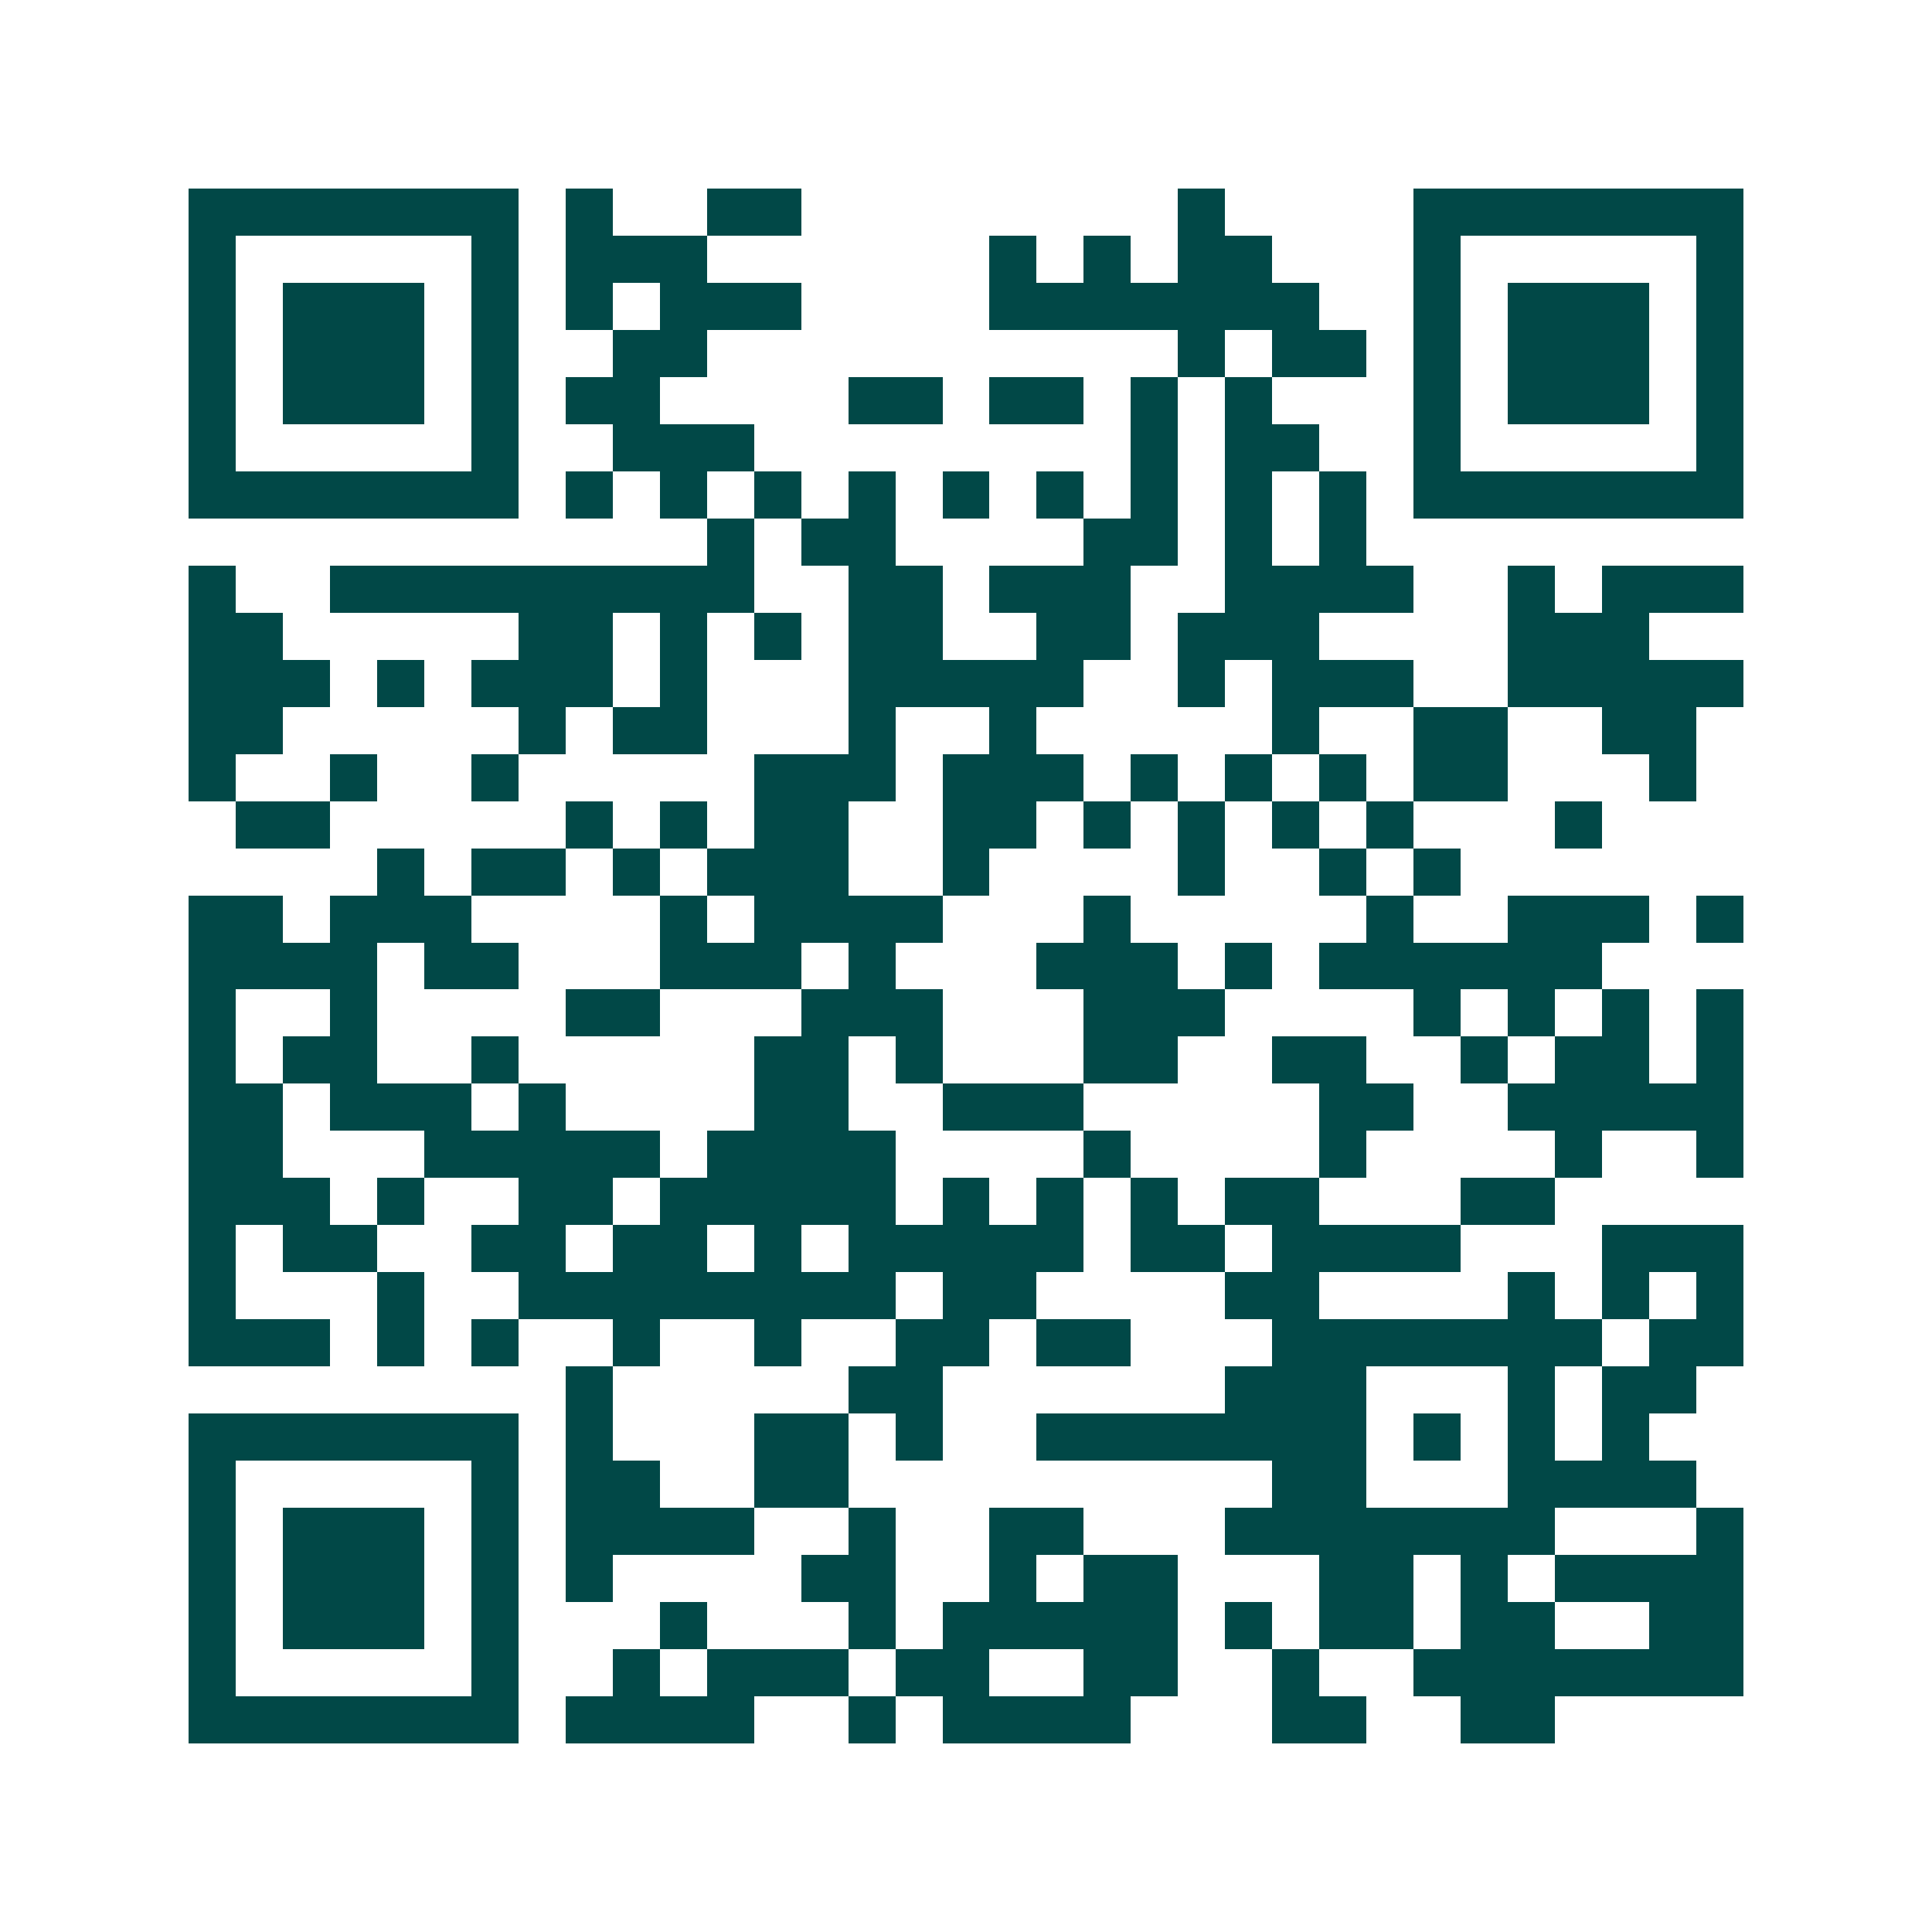 <svg xmlns="http://www.w3.org/2000/svg" width="200" height="200" viewBox="0 0 41 41" shape-rendering="crispEdges"><path fill="#ffffff" d="M0 0h41v41H0z"/><path stroke="#014847" d="M4 4.5h7m1 0h1m2 0h2m8 0h1m4 0h7M4 5.5h1m5 0h1m1 0h3m6 0h1m1 0h1m1 0h2m3 0h1m5 0h1M4 6.5h1m1 0h3m1 0h1m1 0h1m1 0h3m4 0h7m2 0h1m1 0h3m1 0h1M4 7.5h1m1 0h3m1 0h1m2 0h2m10 0h1m1 0h2m1 0h1m1 0h3m1 0h1M4 8.5h1m1 0h3m1 0h1m1 0h2m4 0h2m1 0h2m1 0h1m1 0h1m3 0h1m1 0h3m1 0h1M4 9.5h1m5 0h1m2 0h3m8 0h1m1 0h2m2 0h1m5 0h1M4 10.5h7m1 0h1m1 0h1m1 0h1m1 0h1m1 0h1m1 0h1m1 0h1m1 0h1m1 0h1m1 0h7M15 11.5h1m1 0h2m4 0h2m1 0h1m1 0h1M4 12.5h1m2 0h9m2 0h2m1 0h3m2 0h4m2 0h1m1 0h3M4 13.5h2m5 0h2m1 0h1m1 0h1m1 0h2m2 0h2m1 0h3m4 0h3M4 14.5h3m1 0h1m1 0h3m1 0h1m3 0h5m2 0h1m1 0h3m2 0h5M4 15.5h2m5 0h1m1 0h2m3 0h1m2 0h1m5 0h1m2 0h2m2 0h2M4 16.5h1m2 0h1m2 0h1m5 0h3m1 0h3m1 0h1m1 0h1m1 0h1m1 0h2m3 0h1M5 17.5h2m5 0h1m1 0h1m1 0h2m2 0h2m1 0h1m1 0h1m1 0h1m1 0h1m3 0h1M8 18.5h1m1 0h2m1 0h1m1 0h3m2 0h1m4 0h1m2 0h1m1 0h1M4 19.5h2m1 0h3m4 0h1m1 0h4m3 0h1m5 0h1m2 0h3m1 0h1M4 20.5h4m1 0h2m3 0h3m1 0h1m3 0h3m1 0h1m1 0h6M4 21.5h1m2 0h1m4 0h2m3 0h3m3 0h3m4 0h1m1 0h1m1 0h1m1 0h1M4 22.5h1m1 0h2m2 0h1m5 0h2m1 0h1m3 0h2m2 0h2m2 0h1m1 0h2m1 0h1M4 23.5h2m1 0h3m1 0h1m4 0h2m2 0h3m5 0h2m2 0h5M4 24.5h2m3 0h5m1 0h4m4 0h1m4 0h1m4 0h1m2 0h1M4 25.5h3m1 0h1m2 0h2m1 0h5m1 0h1m1 0h1m1 0h1m1 0h2m3 0h2M4 26.5h1m1 0h2m2 0h2m1 0h2m1 0h1m1 0h5m1 0h2m1 0h4m3 0h3M4 27.5h1m3 0h1m2 0h8m1 0h2m4 0h2m4 0h1m1 0h1m1 0h1M4 28.5h3m1 0h1m1 0h1m2 0h1m2 0h1m2 0h2m1 0h2m3 0h7m1 0h2M12 29.5h1m5 0h2m6 0h3m3 0h1m1 0h2M4 30.5h7m1 0h1m3 0h2m1 0h1m2 0h7m1 0h1m1 0h1m1 0h1M4 31.5h1m5 0h1m1 0h2m2 0h2m9 0h2m3 0h4M4 32.5h1m1 0h3m1 0h1m1 0h4m2 0h1m2 0h2m3 0h7m3 0h1M4 33.5h1m1 0h3m1 0h1m1 0h1m4 0h2m2 0h1m1 0h2m3 0h2m1 0h1m1 0h4M4 34.5h1m1 0h3m1 0h1m3 0h1m3 0h1m1 0h5m1 0h1m1 0h2m1 0h2m2 0h2M4 35.5h1m5 0h1m2 0h1m1 0h3m1 0h2m2 0h2m2 0h1m2 0h7M4 36.5h7m1 0h4m2 0h1m1 0h4m3 0h2m2 0h2"/></svg>
